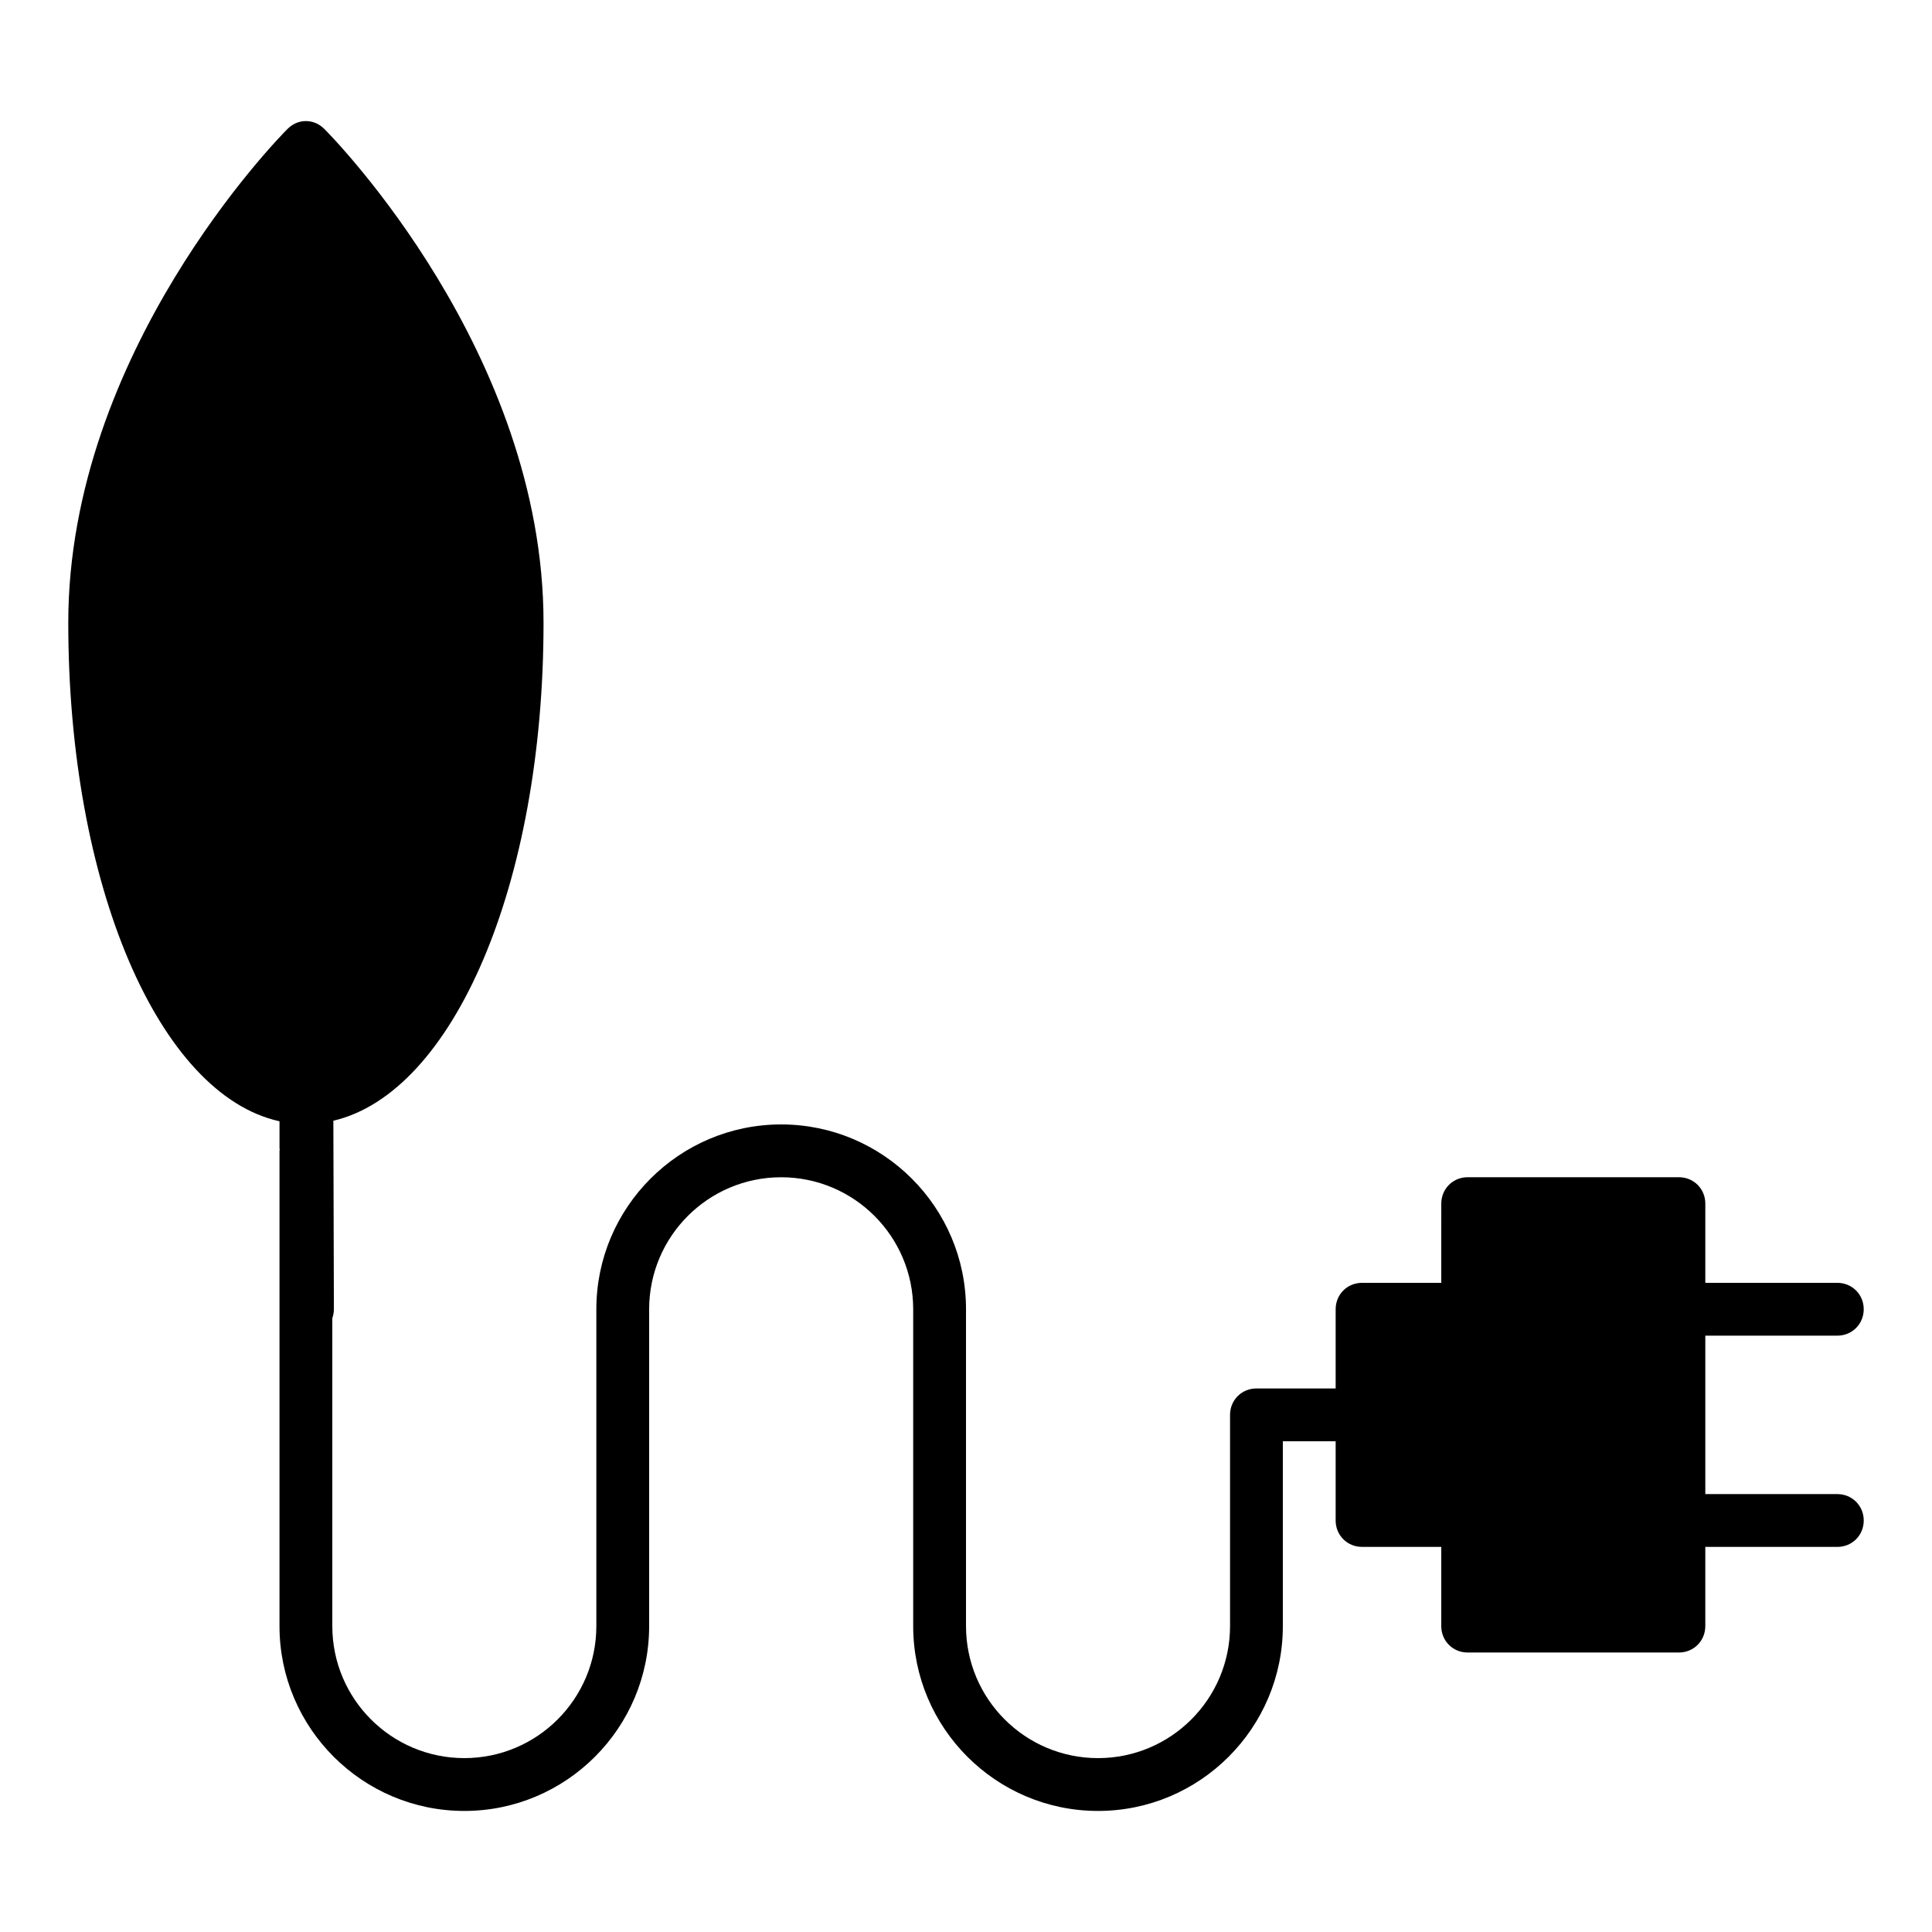 <?xml version="1.0" encoding="UTF-8"?>
<!-- Uploaded to: ICON Repo, www.svgrepo.com, Generator: ICON Repo Mixer Tools -->
<svg fill="#000000" width="800px" height="800px" version="1.1" viewBox="144 144 512 512" xmlns="http://www.w3.org/2000/svg">
 <path d="m630.91 497.96c3.918 0 6.996-3.078 6.996-6.996 0.004-3.918-3.078-7-6.996-7h-34.984v-20.992c0-3.918-3.078-6.996-6.996-6.996h-55.98c-3.918 0-6.996 3.078-6.996 6.996l-0.004 20.992h-20.992c-3.918 0-6.996 3.078-6.996 6.996v20.996h-20.992c-3.918 0-6.996 3.078-6.996 6.996v55.98c0 19.312-15.676 34.988-34.988 34.988-19.312-0.004-34.984-15.676-34.984-34.988v-83.965c0-27.012-21.973-48.98-48.98-48.98-27.012-0.004-48.984 21.965-48.984 48.977v83.965c0 19.312-15.676 34.988-34.988 34.988s-34.984-15.672-34.984-34.984v-81.59c0.281-0.84 0.418-1.539 0.418-2.519l-0.141-49.82c31.77-7.418 55.699-62.695 55.699-131.97 0-71.652-55.699-128.47-58.078-130.85-1.258-1.258-2.938-2.098-4.894-2.098-1.961 0-3.641 0.84-4.898 2.102-2.379 2.379-58.078 59.195-58.078 130.85 0 69.555 24.07 125.11 55.98 132.11v7.277c0.137 0.141-0.004 0.422-0.004 0.562v125.95c0 27.008 21.973 48.98 48.98 48.98 27.012 0 48.98-21.973 48.98-48.98v-83.965c0-19.312 15.676-34.988 34.988-34.988s34.988 15.676 34.988 34.988v83.965c0 27.012 21.973 48.98 48.98 48.98 27.012 0 48.98-21.973 48.98-48.98v-48.984h13.996v20.992c0 3.918 3.078 6.996 6.996 6.996l20.992 0.004v20.992c0 3.918 3.078 6.996 6.996 6.996h55.98c3.918 0 6.996-3.078 6.996-6.996l0.004-20.992h34.988c3.918 0 6.996-3.078 6.996-6.996 0-3.922-3.082-7-7-7h-34.984v-41.984z"/>
</svg>